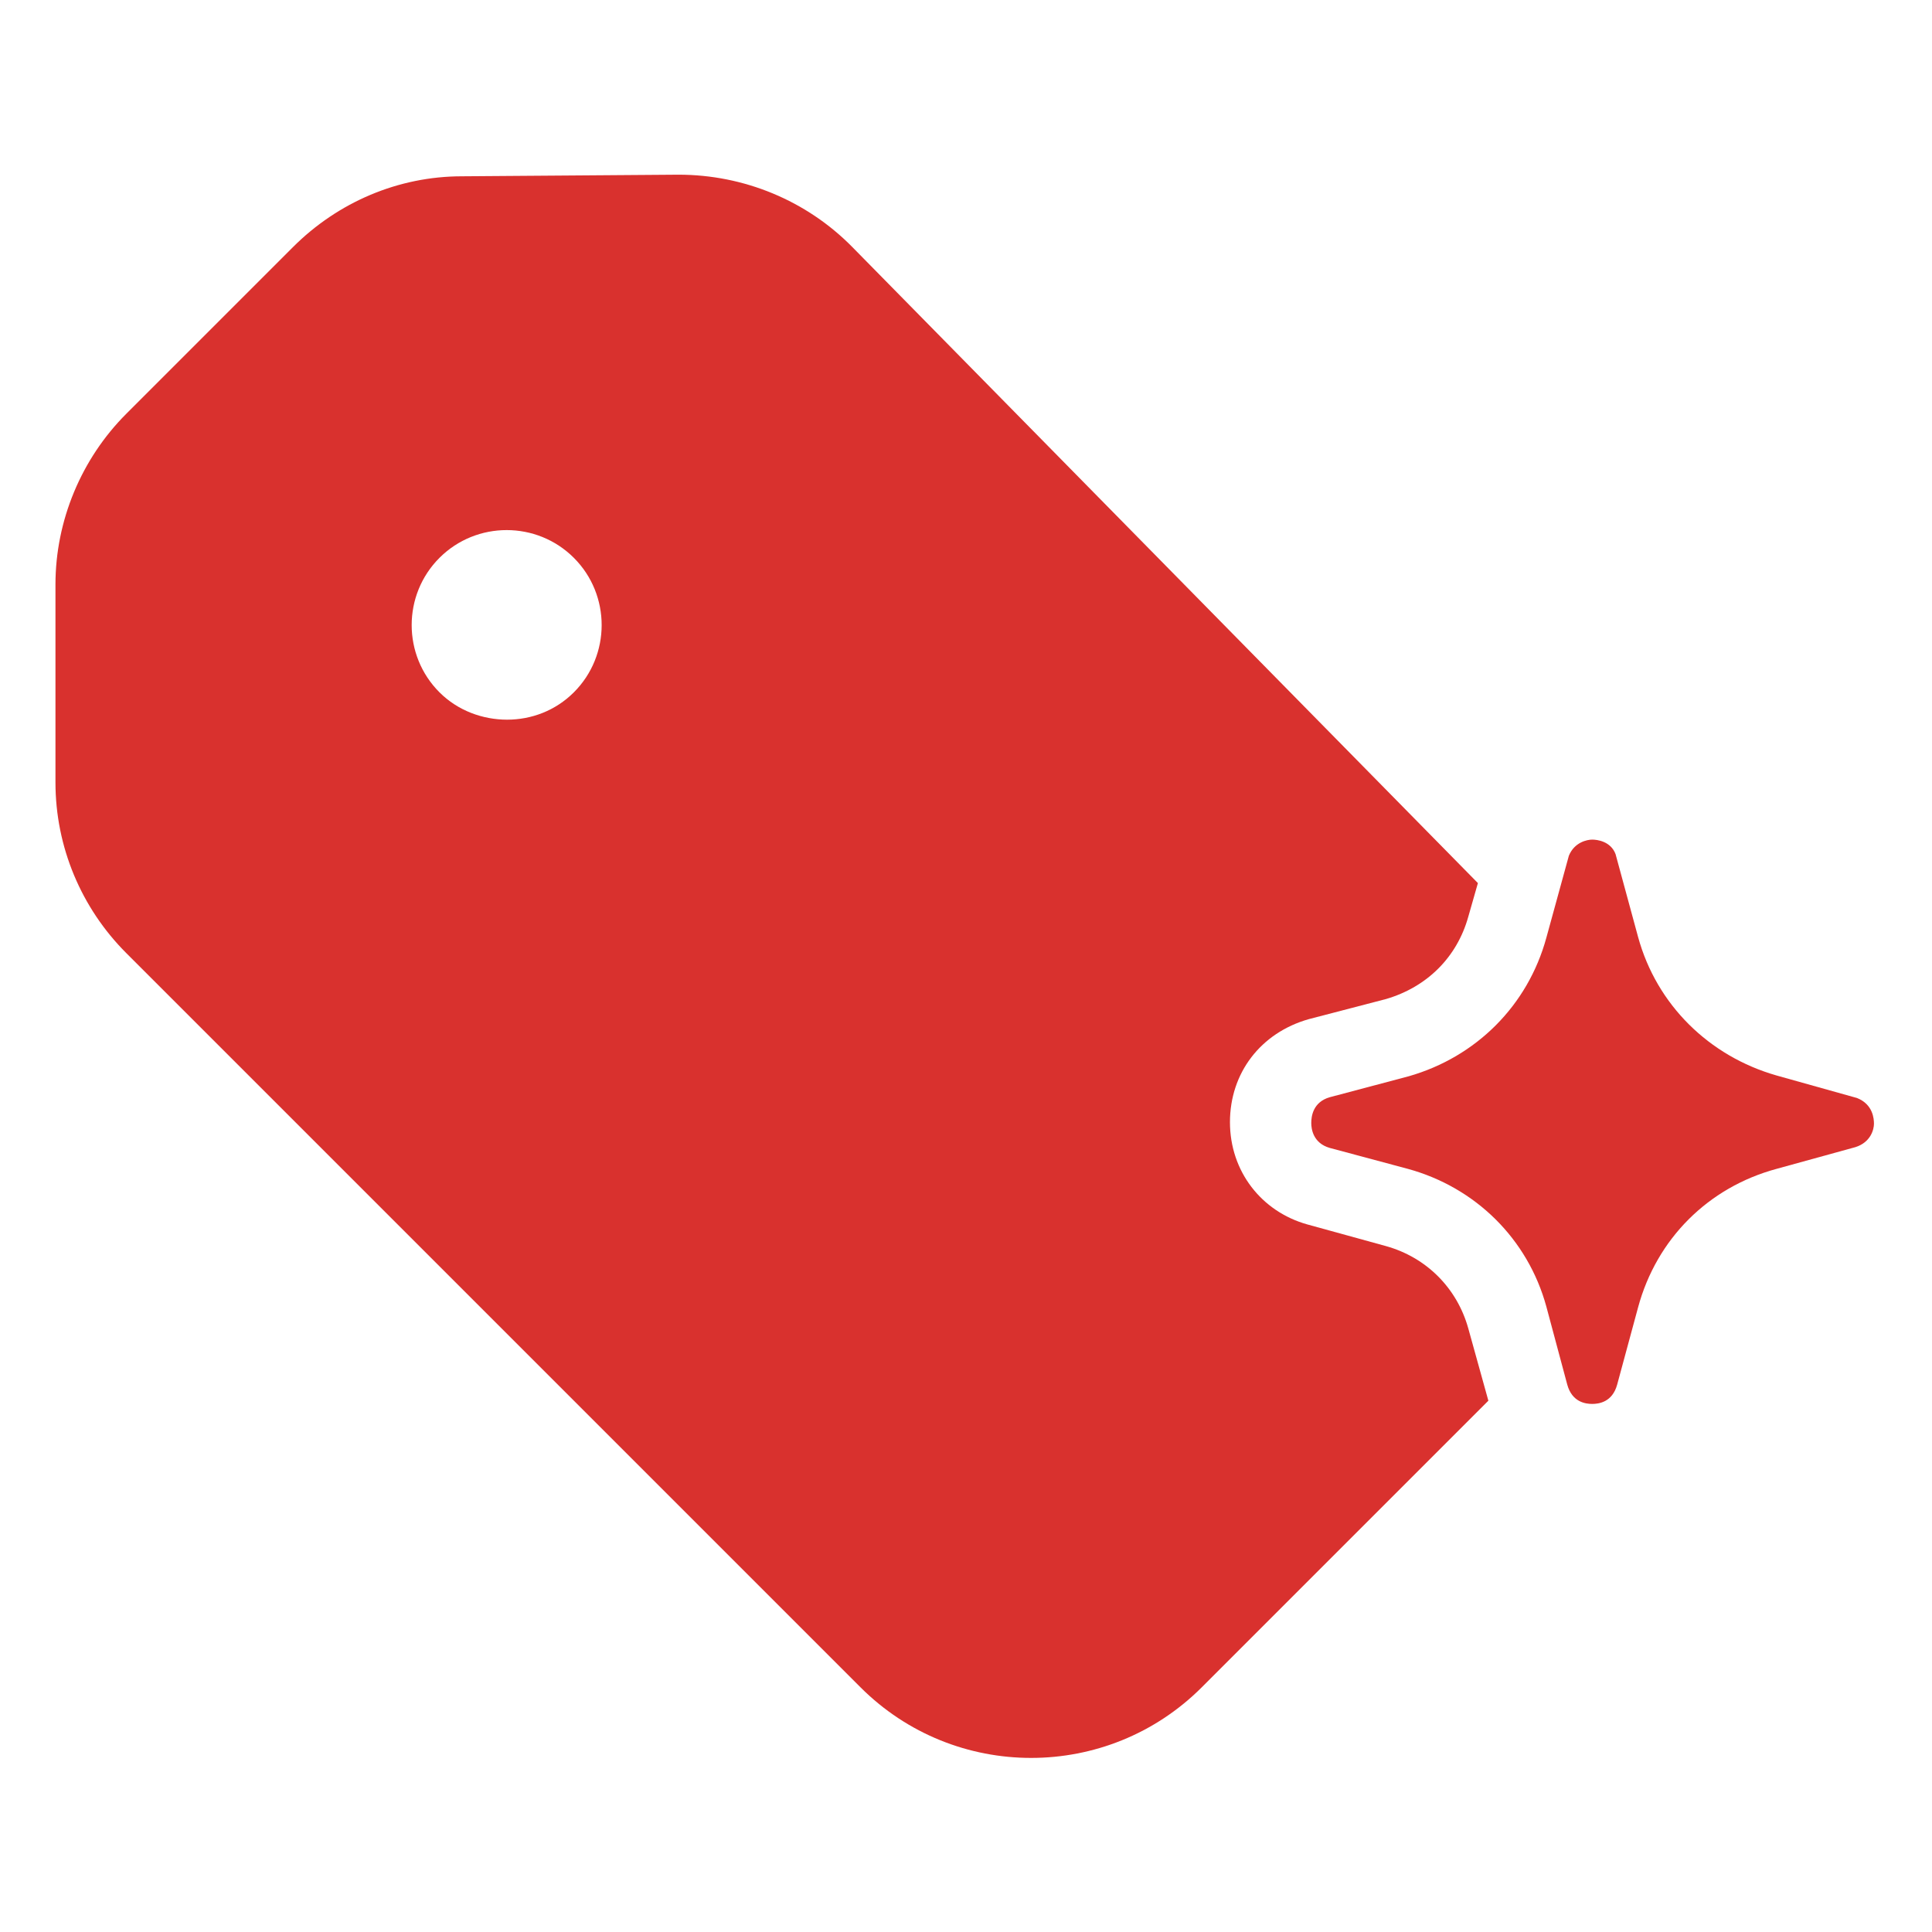 <?xml version="1.0" encoding="UTF-8"?> <svg xmlns="http://www.w3.org/2000/svg" width="24" height="24" viewBox="0 0 24 24" fill="none"><g clip-path="url(#clip0_131_36)"><mask id="mask0_131_36" style="mask-type:luminance" maskUnits="userSpaceOnUse" x="0" y="0" width="24" height="24"><path d="M24 0H0V24H24V0Z" fill="white"></path></mask><g mask="url(#mask0_131_36)"><path d="M18.239 16.5C18.099 16 17.719 15.62 17.219 15.48L16.239 15.21C15.669 15.05 15.279 14.55 15.279 13.94C15.279 13.33 15.659 12.83 16.259 12.66L17.219 12.41C17.729 12.26 18.099 11.89 18.239 11.39L18.359 10.97L10.589 3.07C10.019 2.49 9.239 2.17 8.429 2.17L5.739 2.19C4.949 2.19 4.199 2.51 3.639 3.07L1.569 5.14C1.009 5.7 0.689 6.47 0.689 7.26V9.72C0.689 10.52 1.009 11.28 1.569 11.84L10.689 20.96C11.859 22.13 13.759 22.13 14.929 20.96L18.489 17.4L18.239 16.5ZM7.129 8.6C6.899 8.83 6.599 8.94 6.299 8.94C5.999 8.94 5.689 8.83 5.459 8.6C4.999 8.14 4.999 7.39 5.459 6.93C5.919 6.47 6.669 6.47 7.129 6.93C7.589 7.39 7.589 8.14 7.129 8.6Z" fill="#D9312E"></path><path d="M23.279 13.96C23.279 14.03 23.239 14.19 23.049 14.25L22.069 14.52C21.219 14.75 20.579 15.39 20.349 16.24L20.089 17.2C20.029 17.42 19.859 17.44 19.779 17.44C19.699 17.44 19.529 17.42 19.469 17.2L19.209 16.23C18.979 15.39 18.329 14.75 17.489 14.52L16.519 14.26C16.309 14.2 16.289 14.02 16.289 13.95C16.289 13.87 16.309 13.69 16.519 13.63L17.499 13.37C18.339 13.13 18.979 12.49 19.209 11.65L19.489 10.63C19.559 10.46 19.719 10.43 19.779 10.43C19.839 10.43 20.009 10.45 20.069 10.61L20.349 11.64C20.579 12.48 21.229 13.12 22.069 13.36L23.069 13.64C23.269 13.72 23.279 13.9 23.279 13.96Z" fill="#D9312E"></path></g></g><defs><clipPath id="clip0_131_36"><rect width="24" height="24" fill="white"></rect></clipPath></defs></svg> 